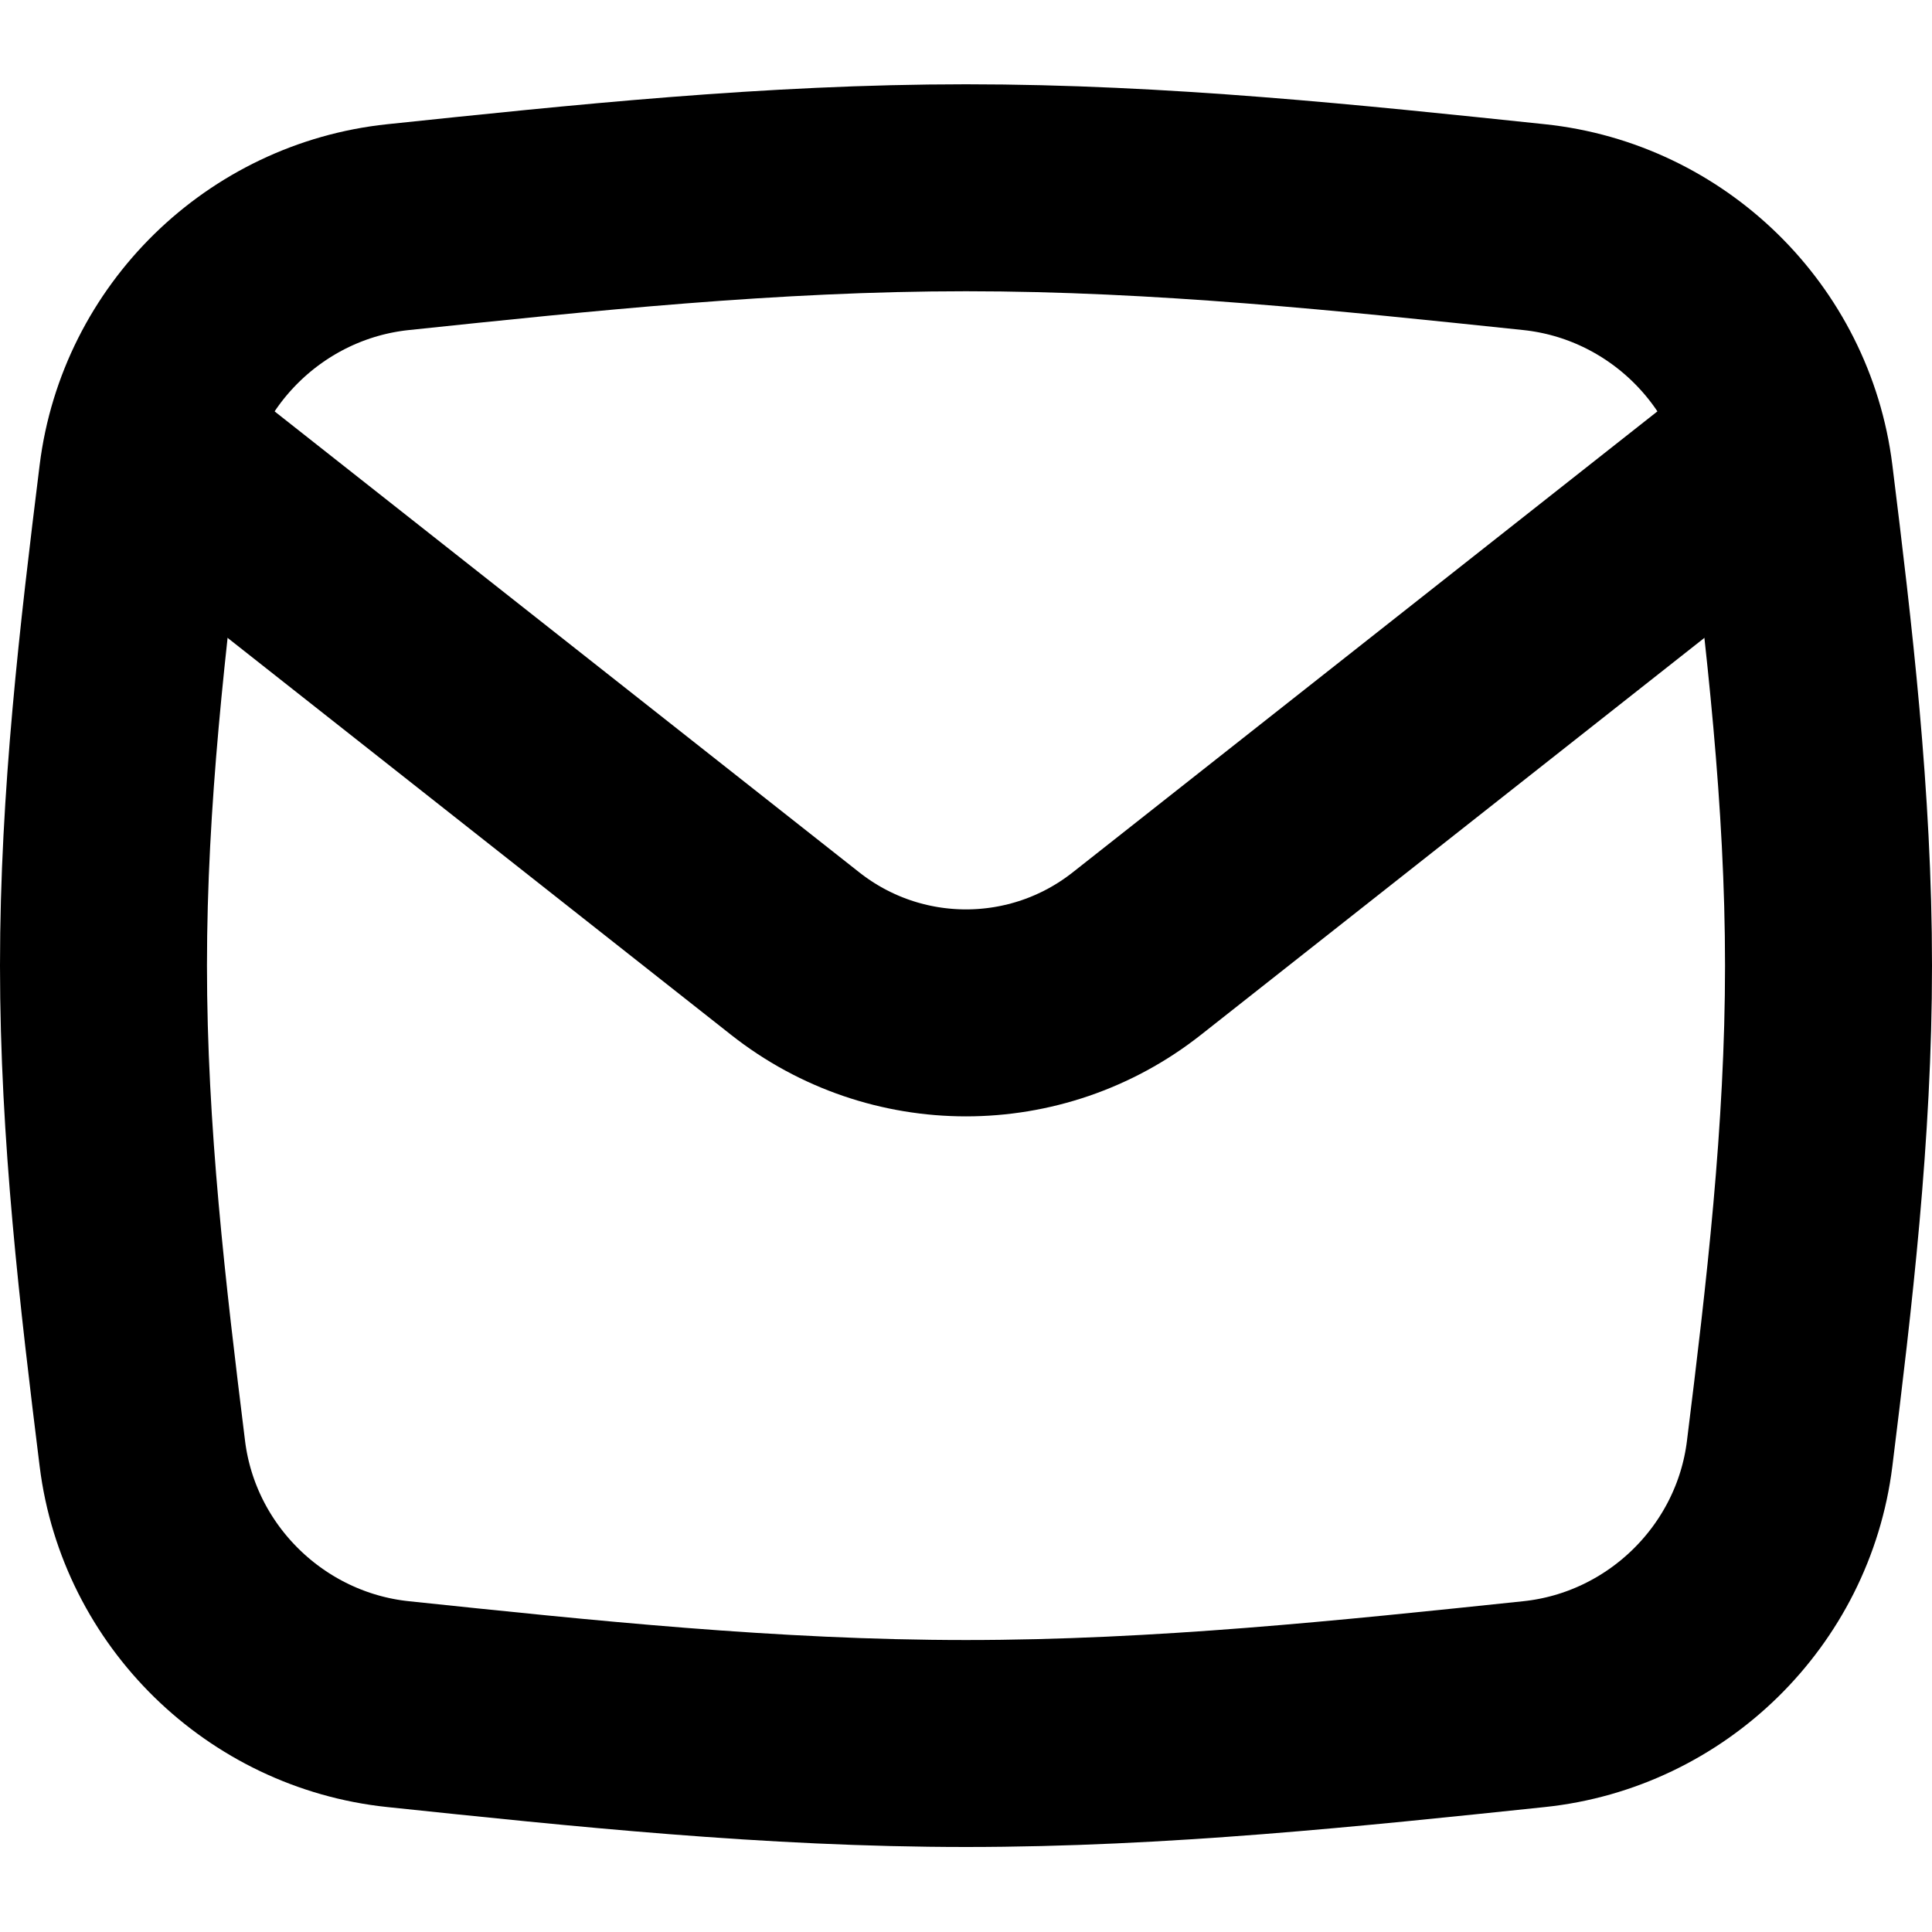 <svg width="16" height="16" viewBox="0 0 16 16" fill="none" xmlns="http://www.w3.org/2000/svg">
<path d="M1.179 12.039C1.315 13.133 2.2 13.998 3.297 14.113C4.815 14.272 6.388 14.439 8 14.439C9.613 14.439 11.186 14.272 12.704 14.113C13.801 13.998 14.685 13.133 14.821 12.039C14.983 10.732 15.143 9.38 15.143 7.997C15.143 6.613 14.983 5.262 14.821 3.955C14.685 2.86 13.801 1.996 12.704 1.881C11.186 1.722 9.613 1.555 8 1.555C6.388 1.555 4.815 1.722 3.297 1.881C2.2 1.996 1.315 2.86 1.179 3.955C1.017 5.262 0.857 6.613 0.857 7.997C0.857 9.38 1.017 10.732 1.179 12.039Z" stroke="black" stroke-width="1.714"/>
<path d="M1.211 3.66L6.585 7.897C7.415 8.552 8.585 8.552 9.415 7.897L14.789 3.66" stroke="black" stroke-width="1.714" stroke-linejoin="round"/>
</svg>
